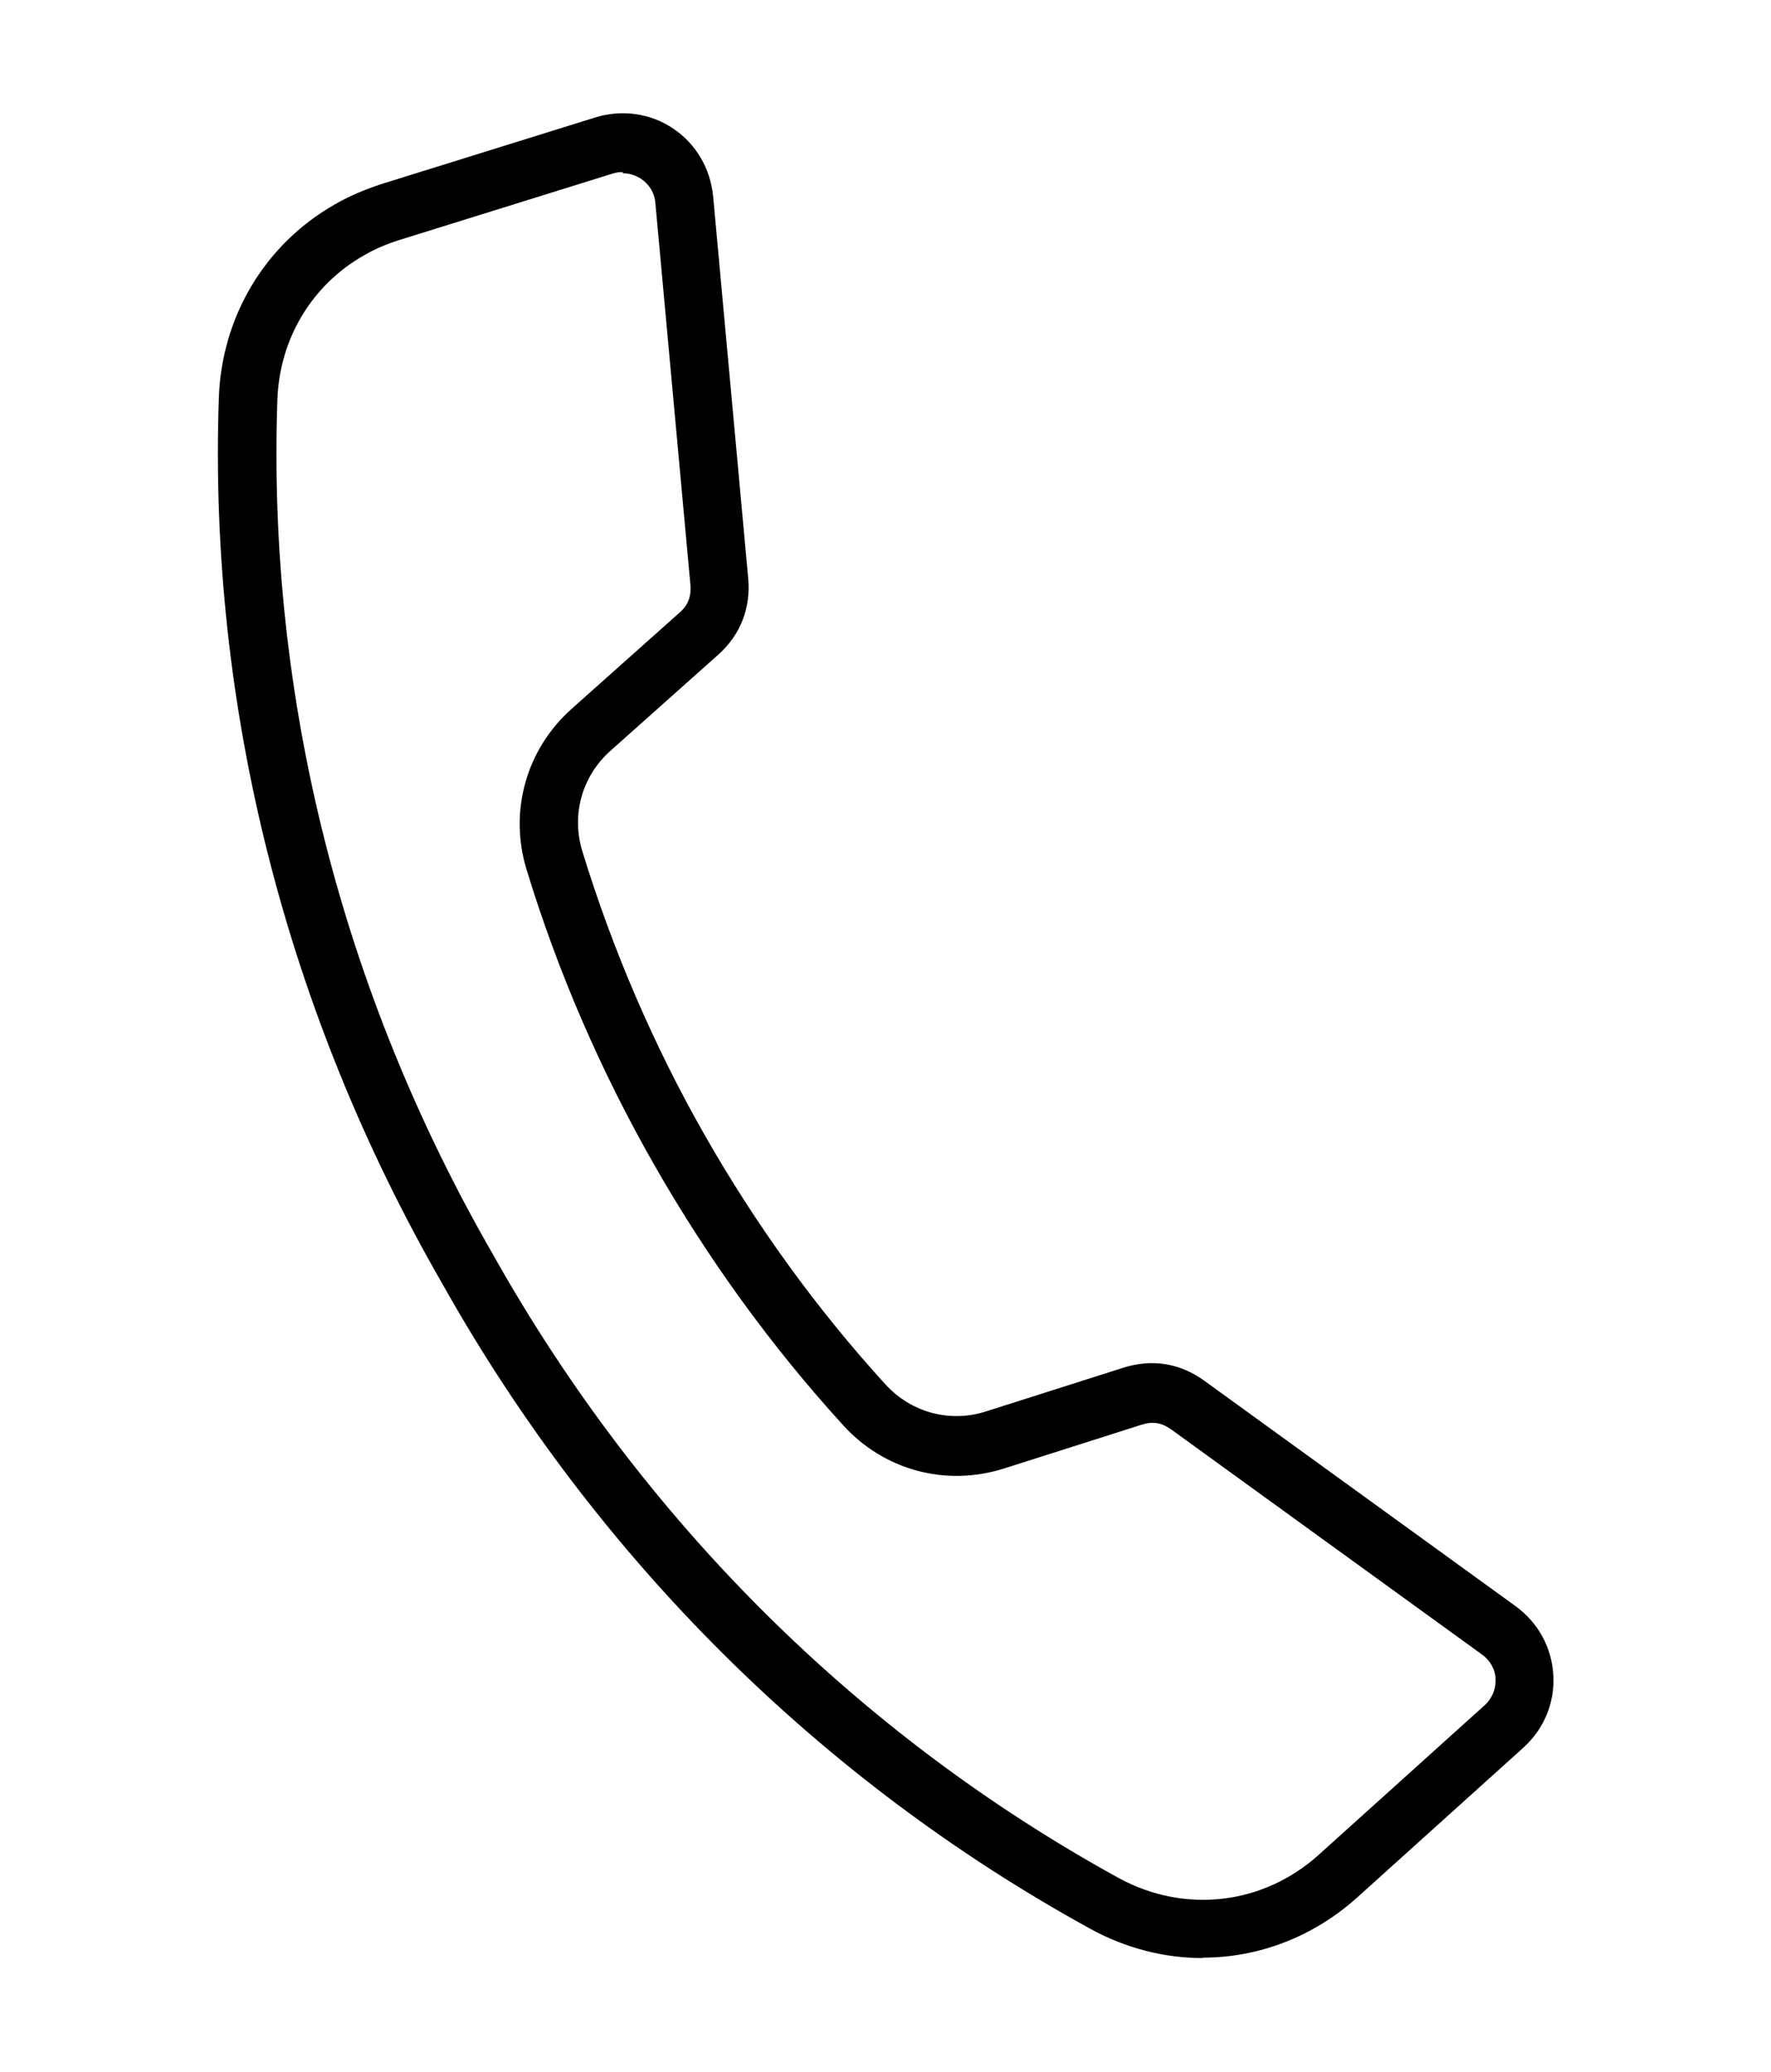 <?xml version="1.0" encoding="UTF-8"?>
<svg xmlns="http://www.w3.org/2000/svg" id="Capa_1" viewBox="0 0 45.4 53.1"><path d="M30.83,50.18c-.98,0-1.97-.25-2.88-.75-6.92-3.8-12.67-9.51-16.61-16.53-4.01-6.96-6-14.81-5.73-22.7.07-2.08,1.18-3.94,2.97-4.96.38-.22.79-.39,1.22-.53l5.46-1.7c.68-.21,1.41-.11,1.99.28.59.39.96,1.03,1.03,1.73l.9,9.8c.07.77-.2,1.45-.77,1.96l-2.76,2.46c-.73.65-1.01,1.64-.72,2.58.77,2.51,1.82,4.96,3.13,7.26,1.31,2.3,2.87,4.46,4.64,6.4.66.72,1.65.99,2.58.69l3.52-1.12c.73-.23,1.45-.12,2.08.34l7.97,5.77c.58.42.93,1.06.97,1.77.04.71-.24,1.38-.77,1.86l-4.25,3.83c-1.13,1.02-2.54,1.55-3.97,1.55ZM15.96,4.41c-.08,0-.17.01-.26.04l-5.46,1.7c-.32.1-.63.23-.92.4-1.33.76-2.16,2.14-2.21,3.71-.26,7.61,1.66,15.19,5.54,21.91,3.81,6.78,9.35,12.29,16.03,15.96,1.69.92,3.7.69,5.13-.6l4.25-3.83c.19-.17.29-.42.28-.67h0c-.01-.25-.14-.48-.35-.63l-7.97-5.77c-.24-.17-.47-.21-.75-.12l-3.52,1.12c-1.5.48-3.09.05-4.14-1.11-1.85-2.03-3.47-4.27-4.84-6.67-1.37-2.4-2.47-4.94-3.27-7.56-.46-1.5-.01-3.09,1.16-4.13l2.76-2.46c.22-.19.3-.41.28-.7l-.9-9.8c-.02-.26-.16-.48-.37-.62-.14-.09-.3-.14-.46-.14Z"/></svg>
